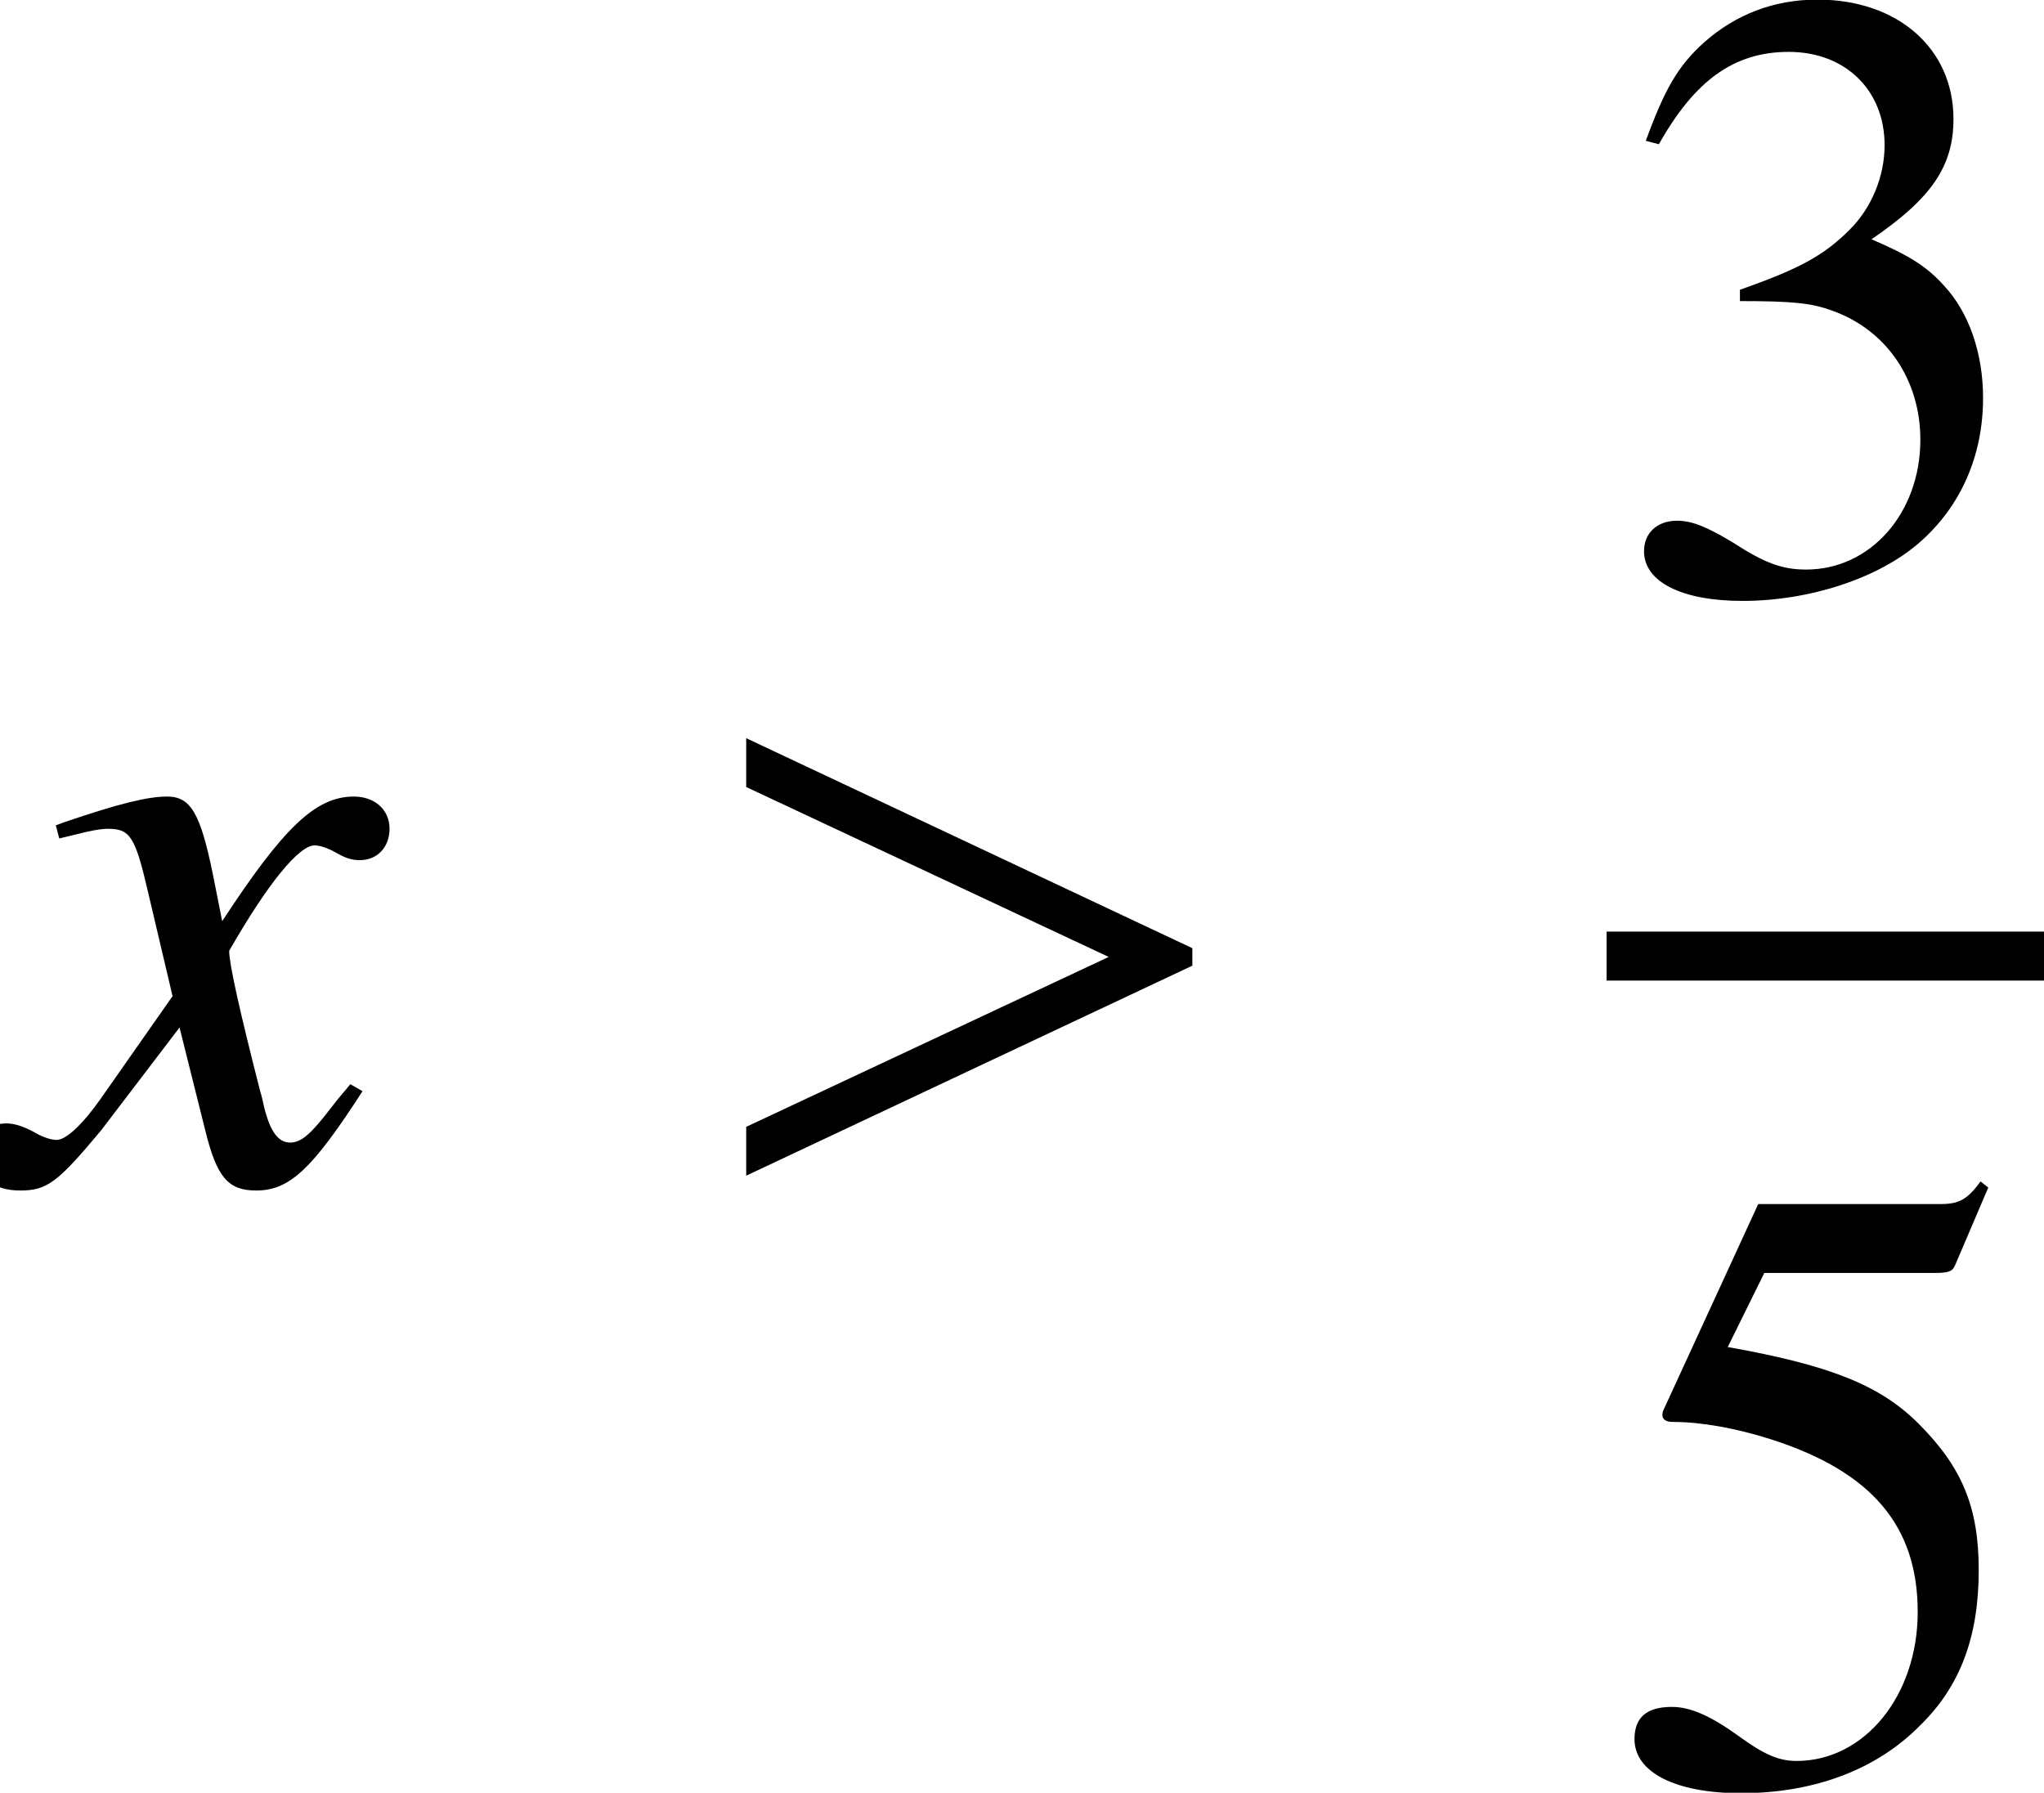 <?xml version='1.0' encoding='UTF-8'?>
<!-- This file was generated by dvisvgm 2.13.3 -->
<svg version='1.1' xmlns='http://www.w3.org/2000/svg' xmlns:xlink='http://www.w3.org/1999/xlink' width='25.491pt' height='22.357pt' viewBox='70.735 57.805 25.491 22.357'>
<defs>
<path id='g5-51' d='M4.695-2.38C4.695-2.934 4.521-3.445 4.206-3.782C3.989-4.021 3.782-4.152 3.304-4.358C4.054-4.869 4.326-5.271 4.326-5.858C4.326-6.738 3.63-7.347 2.63-7.347C2.087-7.347 1.609-7.162 1.217-6.814C.891-6.521 .728-6.238 .489-5.586L.652-5.543C1.098-6.336 1.587-6.695 2.271-6.695C2.978-6.695 3.467-6.217 3.467-5.532C3.467-5.141 3.304-4.749 3.032-4.478C2.706-4.152 2.402-3.989 1.663-3.728V-3.587C2.304-3.587 2.554-3.565 2.815-3.467C3.489-3.228 3.913-2.608 3.913-1.858C3.913-.946 3.293-.239 2.489-.239C2.195-.239 1.978-.315 1.576-.576C1.25-.772 1.065-.848 .88-.848C.63-.848 .467-.696 .467-.467C.467-.087 .935 .152 1.695 .152C2.532 .152 3.391-.13 3.902-.576S4.695-1.652 4.695-2.38Z'/>
<path id='g5-53' d='M4.76-7.401L4.663-7.477C4.499-7.249 4.391-7.195 4.163-7.195H1.891L.706-4.619C.696-4.597 .696-4.565 .696-4.565C.696-4.51 .739-4.478 .826-4.478C1.174-4.478 1.609-4.402 2.054-4.26C3.304-3.858 3.88-3.184 3.88-2.108C3.88-1.065 3.217-.25 2.369-.25C2.152-.25 1.967-.326 1.641-.565C1.293-.815 1.043-.924 .815-.924C.5-.924 .348-.793 .348-.522C.348-.109 .859 .152 1.674 .152C2.587 .152 3.369-.141 3.913-.696C4.413-1.185 4.641-1.804 4.641-2.63C4.641-3.413 4.434-3.913 3.891-4.456C3.413-4.934 2.793-5.184 1.511-5.412L1.967-6.336H4.097C4.271-6.336 4.315-6.358 4.347-6.434L4.76-7.401Z'/>
<path id='g1-71' d='M4.521-1.119L4.369-1.206C4.282-1.098 4.228-1.043 4.13-.913C3.88-.587 3.76-.478 3.619-.478C3.467-.478 3.369-.619 3.293-.924C3.271-1.022 3.26-1.076 3.25-1.098C2.989-2.119 2.858-2.706 2.858-2.869C3.337-3.706 3.728-4.184 3.923-4.184C3.989-4.184 4.086-4.152 4.184-4.097C4.315-4.021 4.391-4 4.489-4C4.706-4 4.858-4.163 4.858-4.391C4.858-4.63 4.673-4.793 4.413-4.793C3.934-4.793 3.532-4.402 2.771-3.239L2.652-3.837C2.5-4.576 2.38-4.793 2.087-4.793C1.837-4.793 1.489-4.706 .815-4.478L.696-4.434L.739-4.271L.924-4.315C1.13-4.369 1.261-4.391 1.348-4.391C1.619-4.391 1.685-4.293 1.837-3.641L2.152-2.304L1.261-1.032C1.032-.706 .826-.511 .706-.511C.641-.511 .533-.543 .424-.609C.283-.685 .174-.717 .076-.717C-.141-.717-.293-.554-.293-.337C-.293-.054-.087 .12 .25 .12S.717 .022 1.261-.63L2.239-1.913L2.565-.609C2.706-.043 2.848 .12 3.195 .12C3.608 .12 3.891-.141 4.521-1.119Z'/>
<path id='g1-161' d='M6.238-2.684V-2.902L.674-5.521V-4.912L5.195-2.793L.674-.674V-.065L6.238-2.684Z'/>
</defs>
<g id='page1'>
<use x='70.735' y='72.532' xlink:href='#g1-71'/>
<use x='79.367' y='72.532' xlink:href='#g1-161'/>
<use x='90.771' y='65.147' xlink:href='#g5-51'/>
<rect x='90.771' y='69.423' height='.611' width='5.455'/>
<use x='90.771' y='80.016' xlink:href='#g5-53'/>
</g>
</svg><!--Rendered by QuickLaTeX.com-->